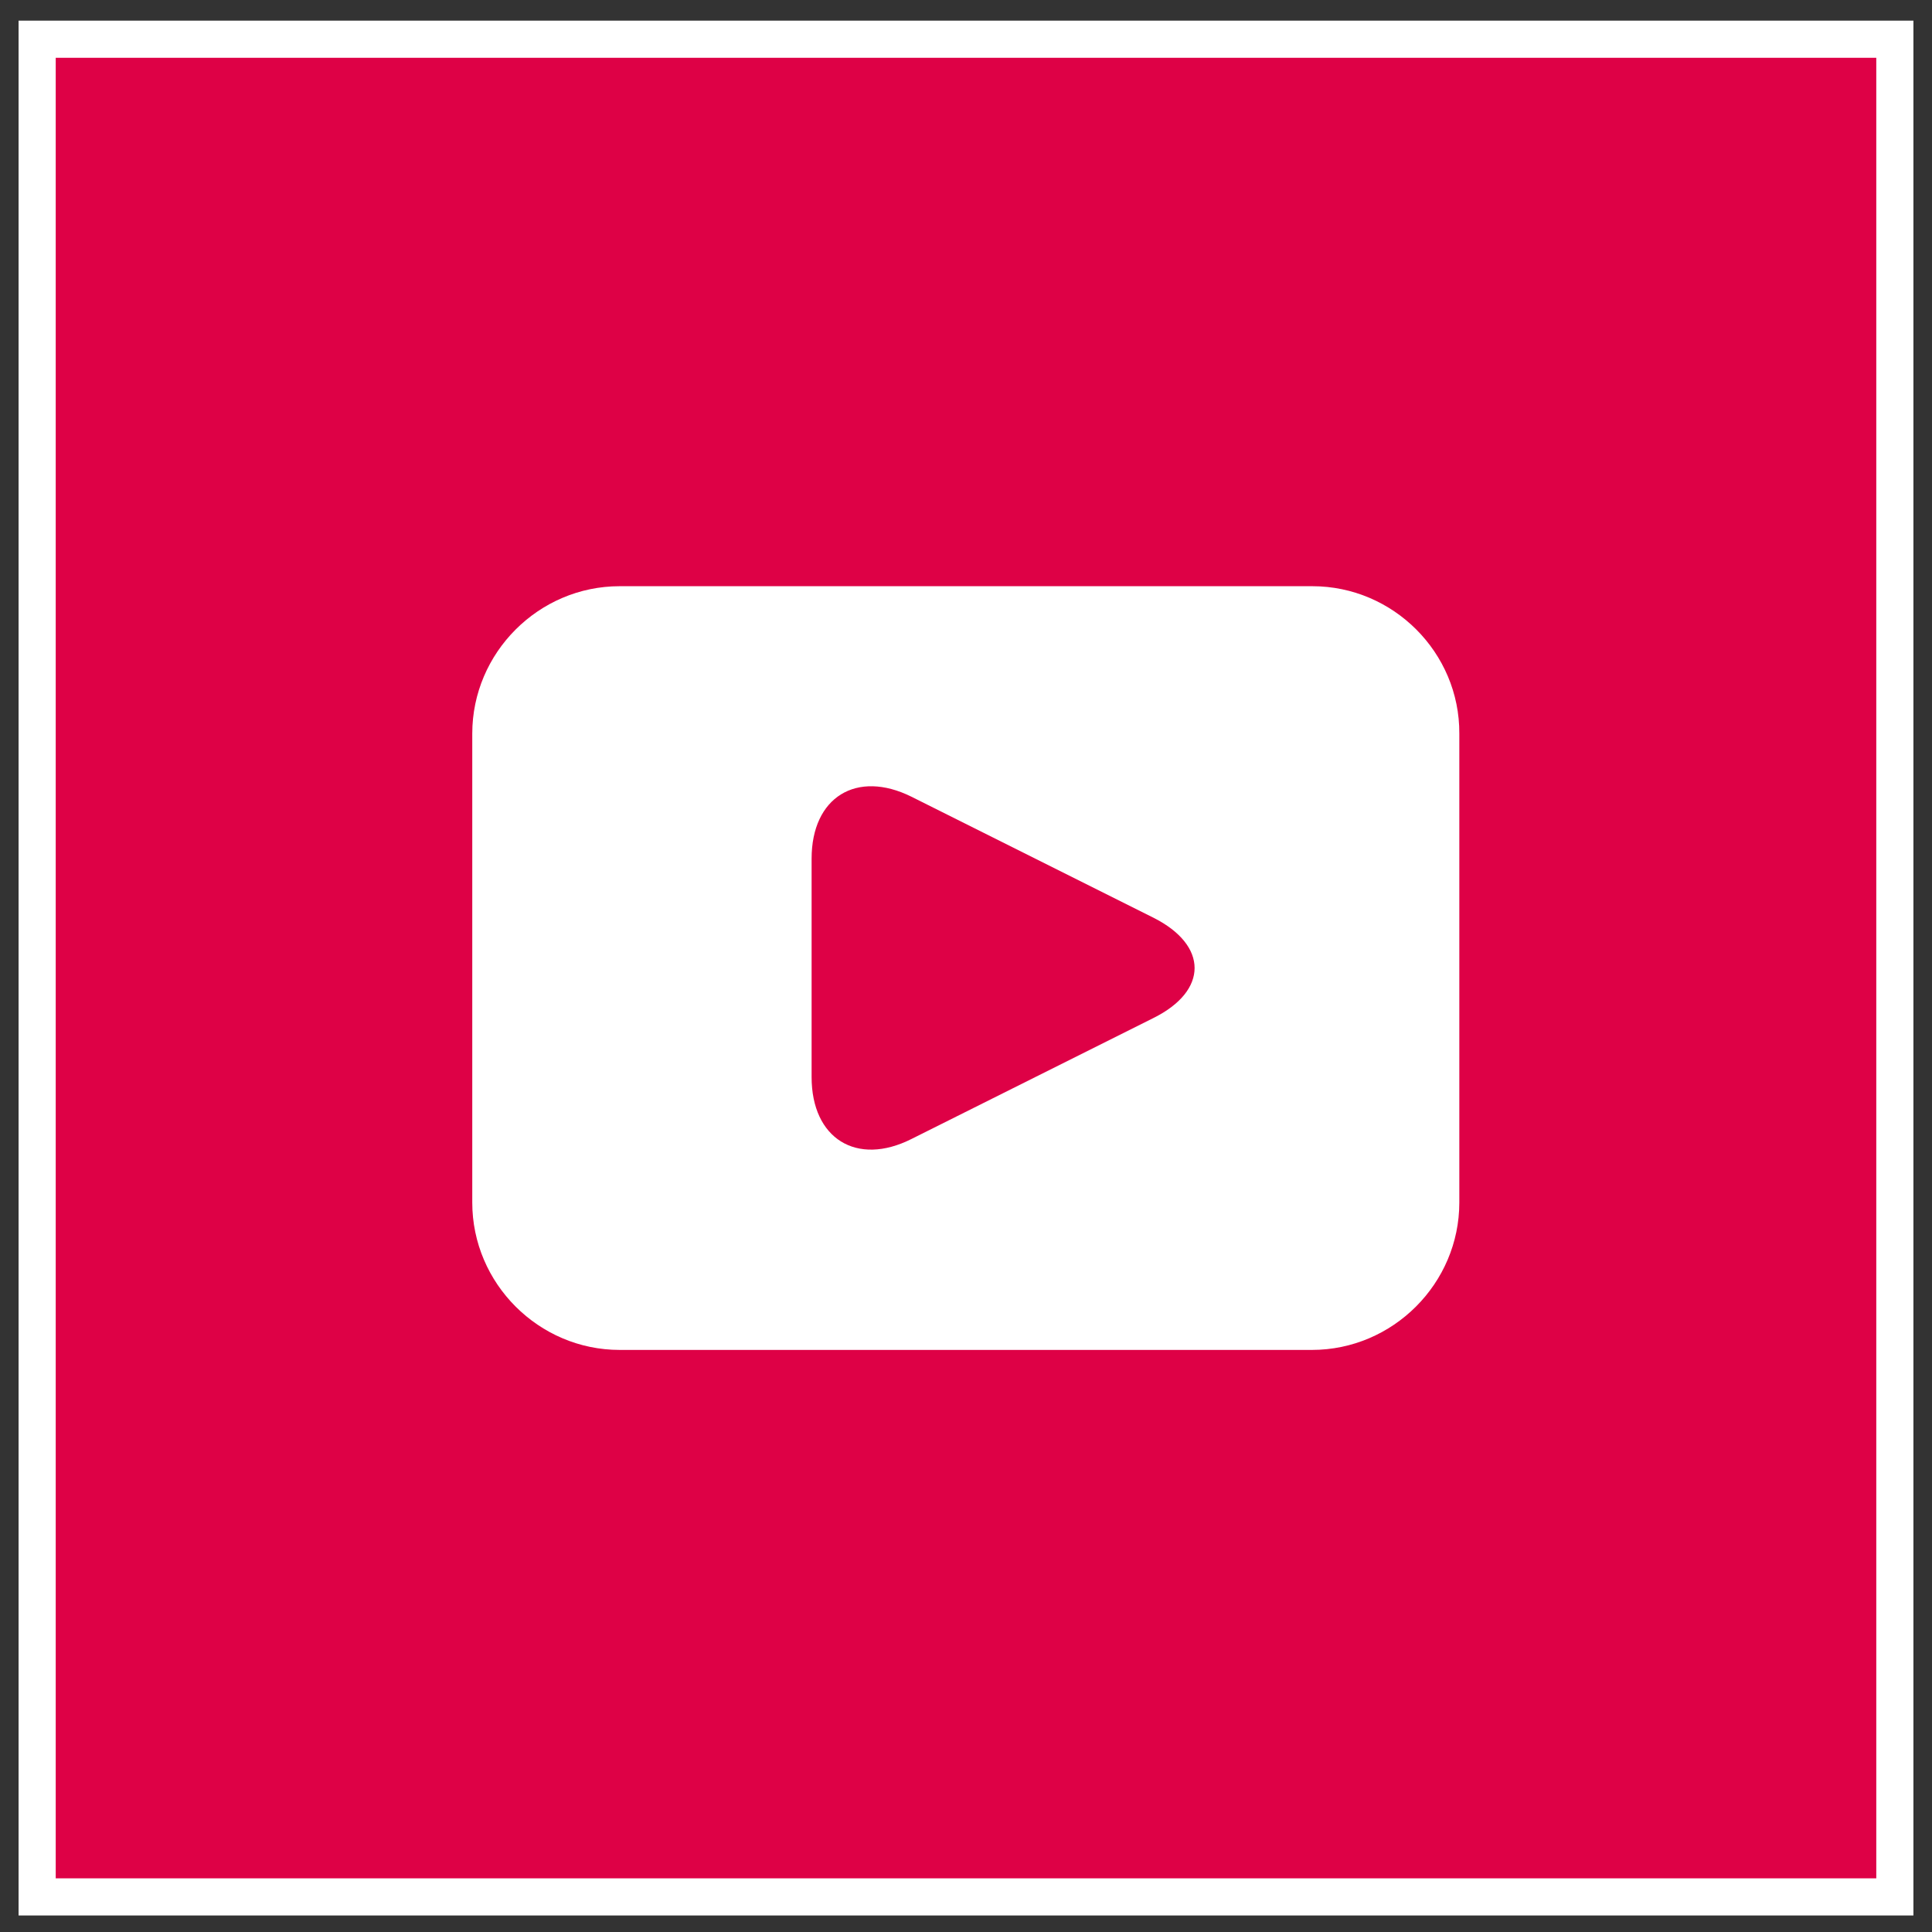 <?xml version="1.0" encoding="utf-8"?>
<!-- Generator: Adobe Illustrator 26.0.0, SVG Export Plug-In . SVG Version: 6.00 Build 0)  -->
<svg version="1.1" id="Capa_1" xmlns="http://www.w3.org/2000/svg" xmlns:xlink="http://www.w3.org/1999/xlink" x="0px" y="0px"
	 viewBox="0 0 468 468" style="enable-background:new 0 0 468 468;" xml:space="preserve">
<rect x="0" y="0" width="468" height="468" fill="#333333" stroke="none"/>
<style type="text/css">
	.st0{fill:#DE0146;stroke:#FFFFFF;stroke-width:8.996;stroke-miterlimit:10;}
	.st1{fill:#FFFFFF;}
</style>
<rect x="9" y="9.5" class="st0" width="450" height="450"/>
<path class="st1" d="M317.9,142H150.1c-19.6,0-35.7,16.1-35.7,35.7v113.6c0,19.6,16.1,35.7,35.7,35.7h167.7
	c19.6,0,35.7-16.1,35.7-35.7V177.7C353.6,158.1,337.5,142,317.9,142z M279.4,246.6l-58.6,29.3c-13.3,6.7-24.2-0.1-24.2-15v-52.9
	c0-14.9,10.9-21.6,24.2-15l58.6,29.3C292.7,229,292.7,240,279.4,246.6z"/>
<g>
</g>
<g>
</g>
<g>
</g>
<g>
</g>
<g>
</g>
<g>
</g>
<g>
</g>
<g>
</g>
<g>
</g>
<g>
</g>
<g>
</g>
<g>
</g>
<g>
</g>
<g>
</g>
<g>
</g>
</svg>
